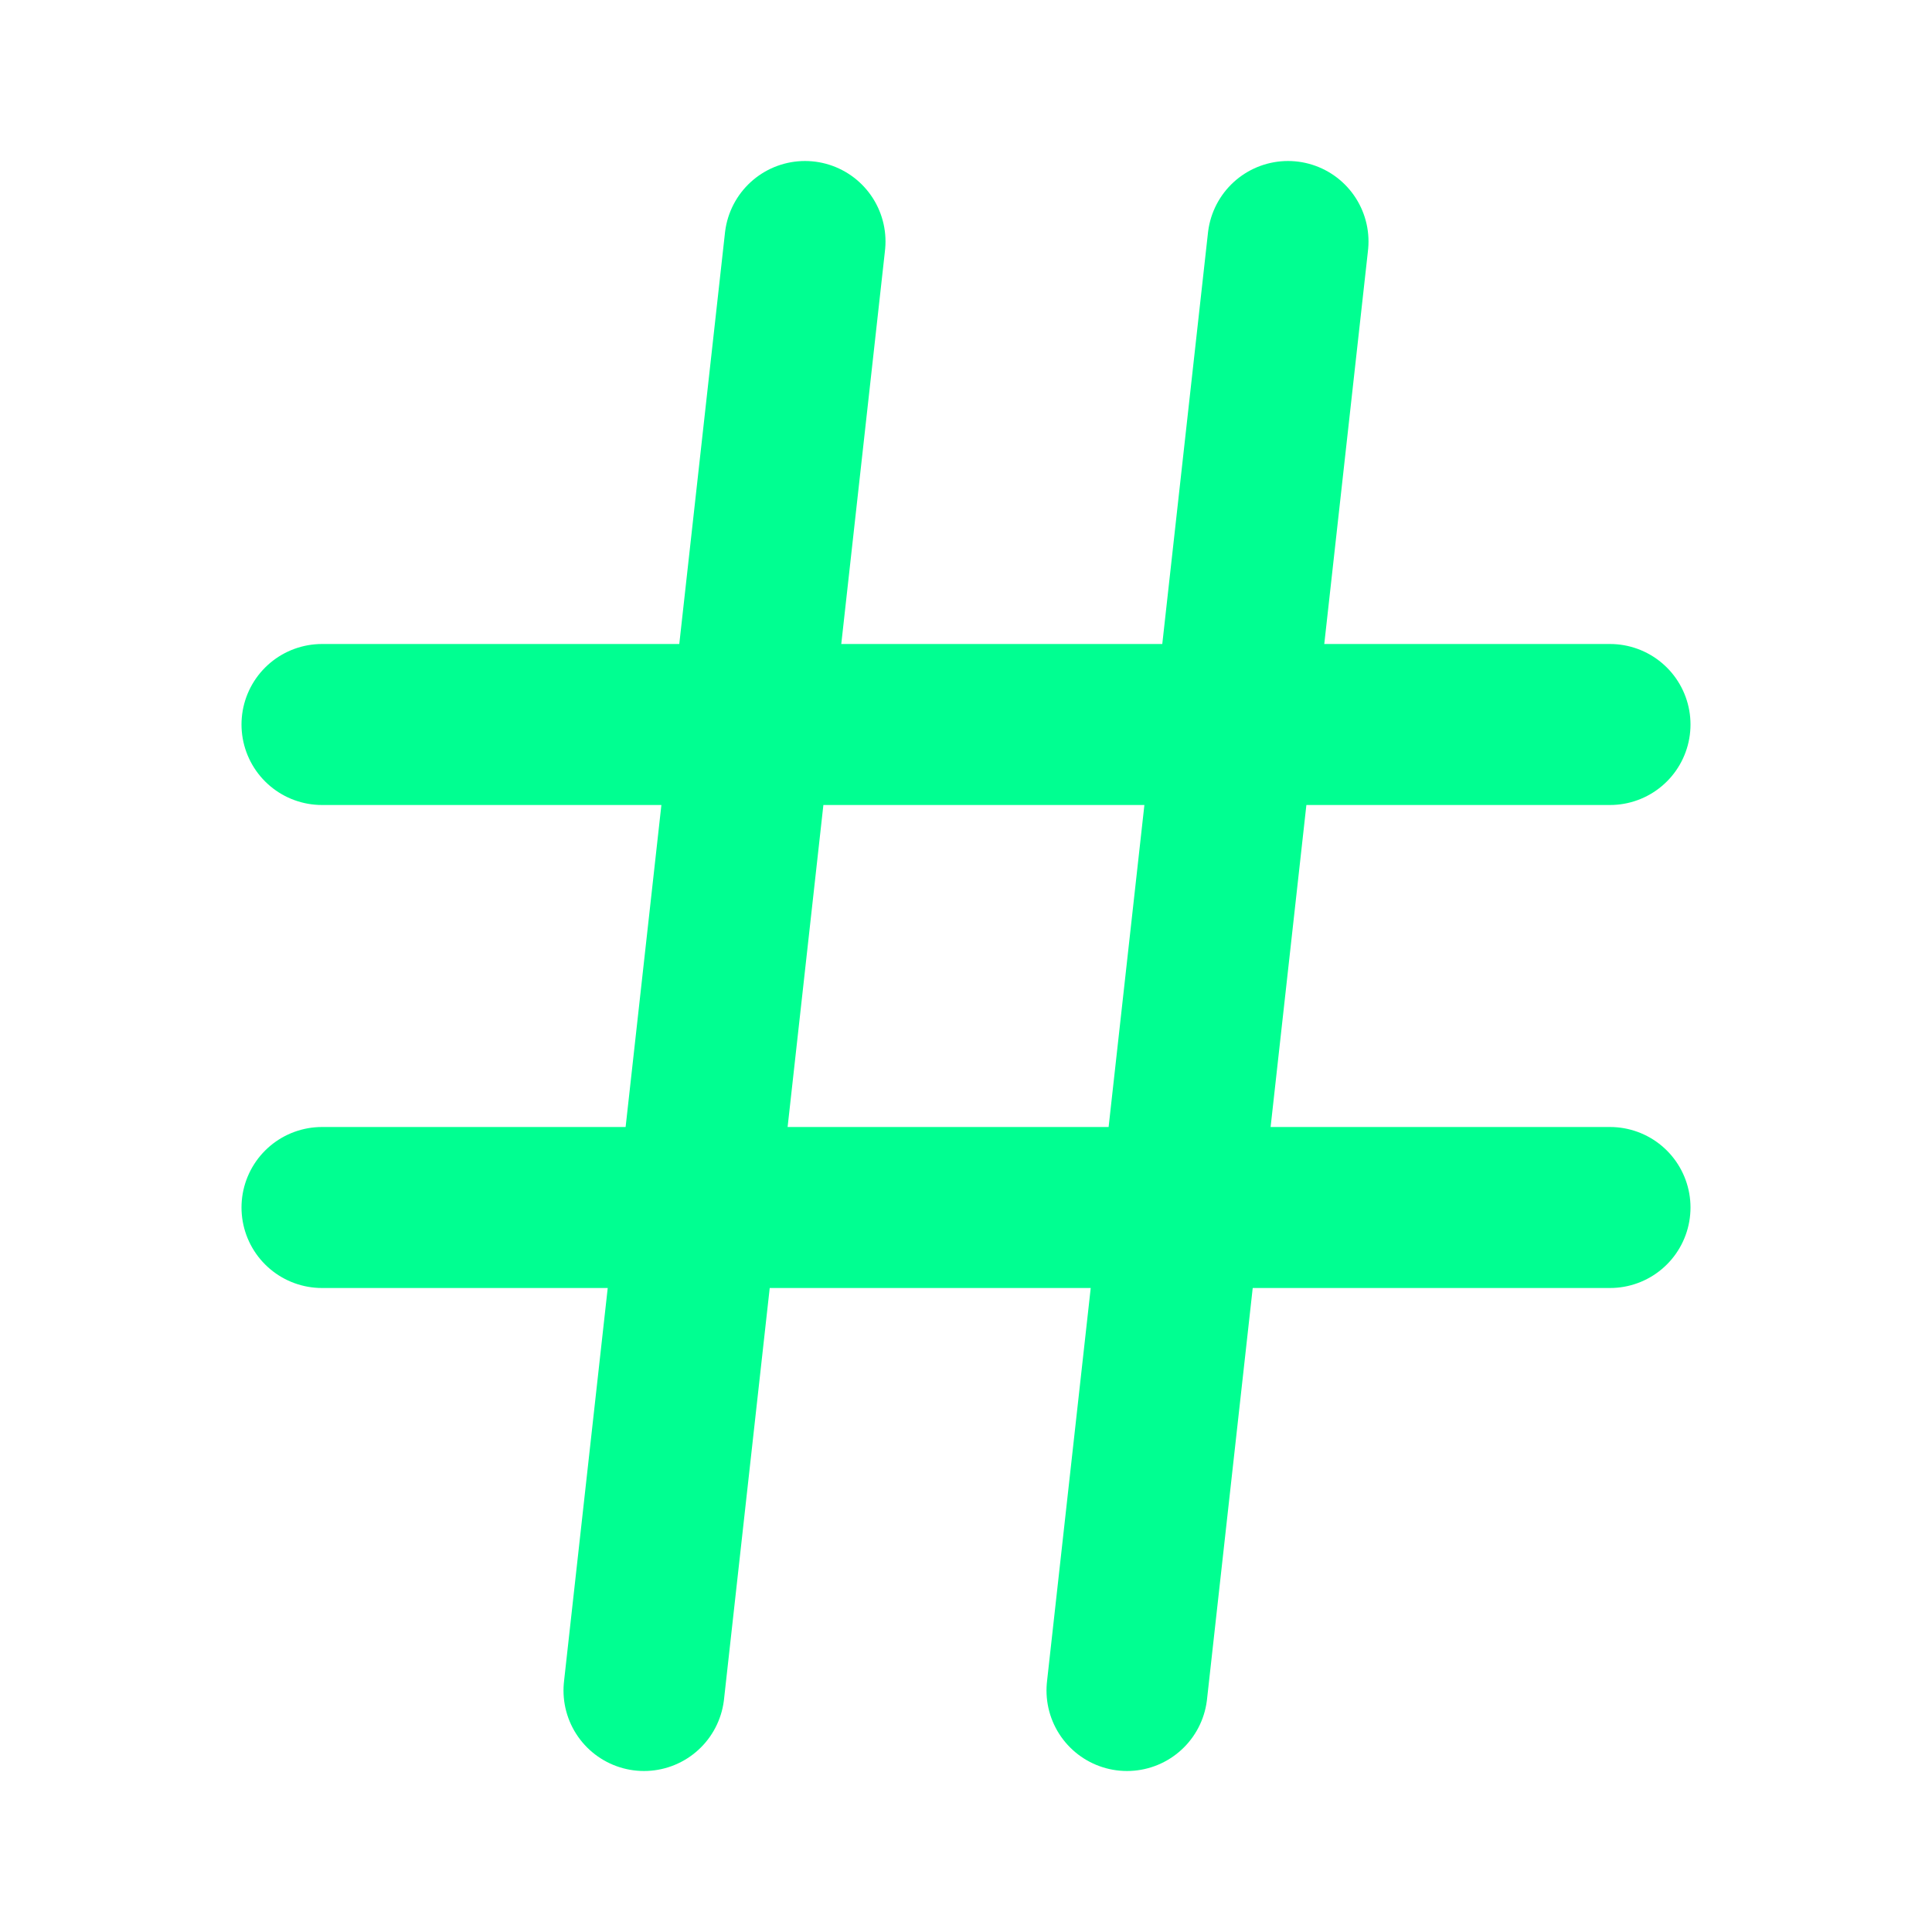 <?xml version="1.0" encoding="UTF-8"?> <svg xmlns="http://www.w3.org/2000/svg" width="24" height="24" viewBox="0 0 24 24" fill="none" stroke="#00ff91" stroke-width="2" stroke-linecap="round" stroke-linejoin="round" class="feather feather-hash"> <line x1="4" y1="9" x2="20" y2="9"></line> <line x1="4" y1="15" x2="20" y2="15"></line> <line x1="10" y1="3" x2="8" y2="21"></line> <line x1="16" y1="3" x2="14" y2="21"></line> </svg> 